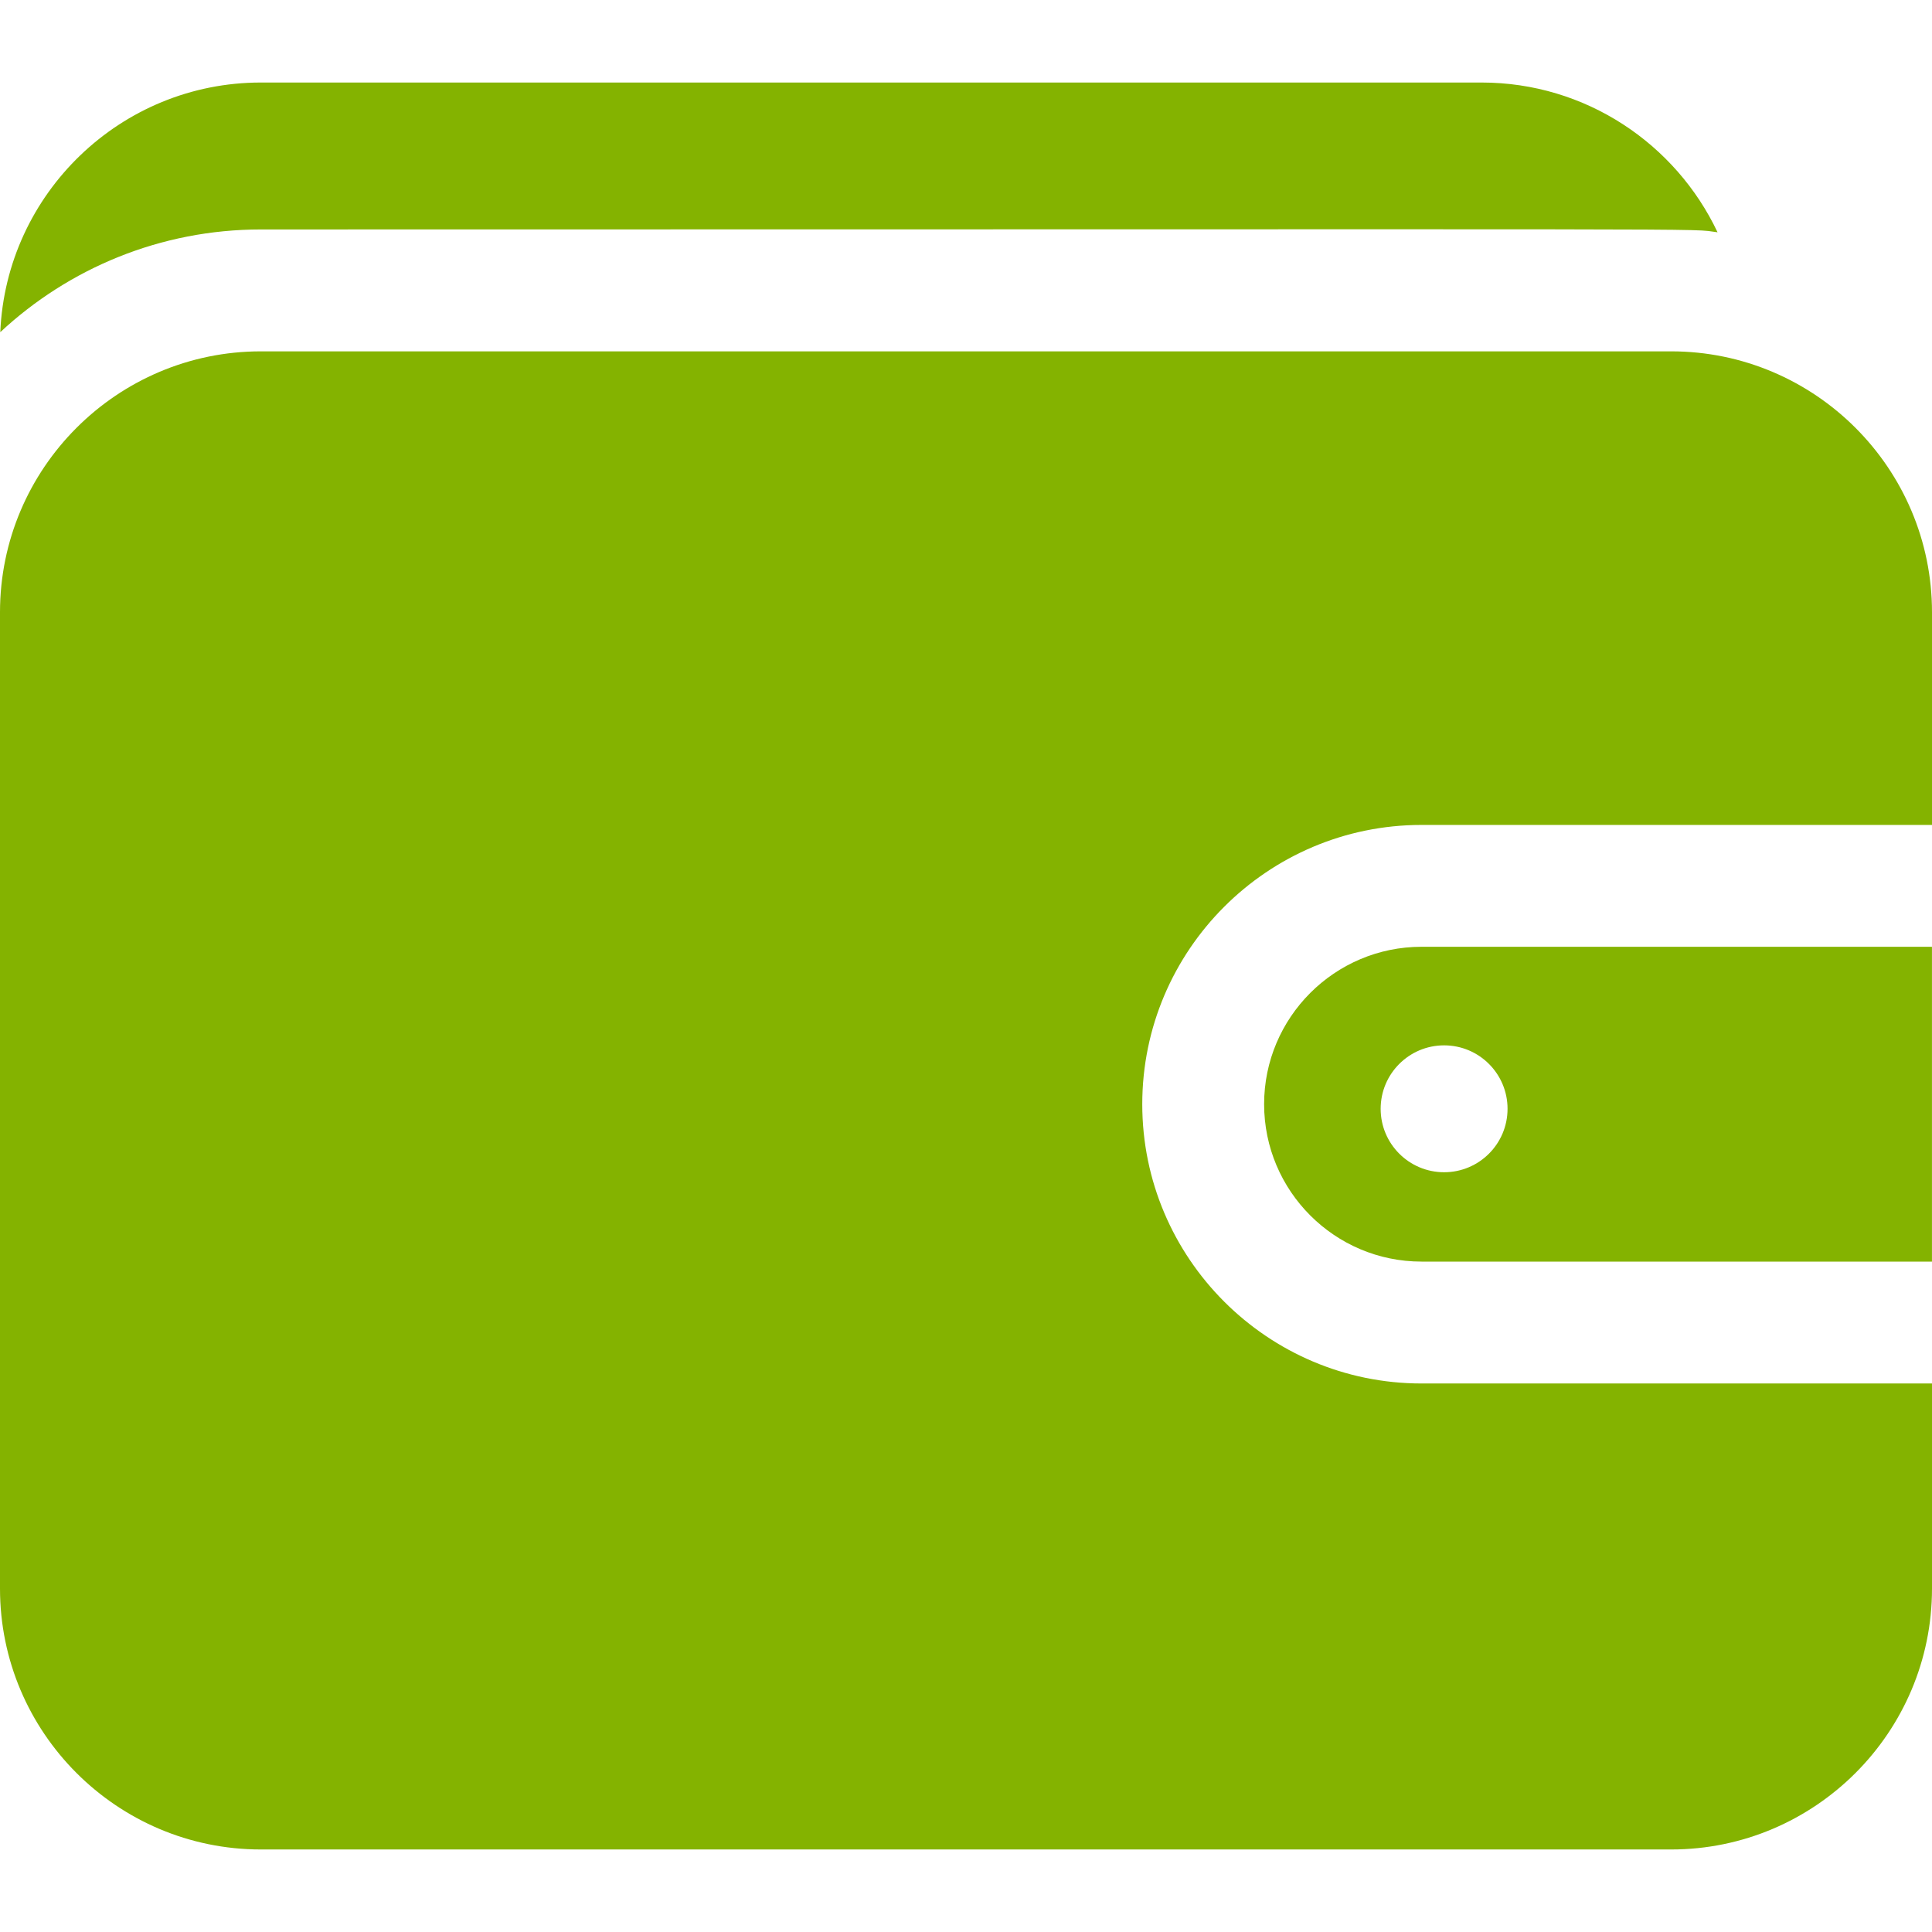 <svg width="56" height="56" viewBox="0 0 56 56" fill="none" xmlns="http://www.w3.org/2000/svg">
<g clip-path="url(#clip0_562_3808)">
<path d="M36.641 32.005C36.641 34.521 38.687 36.568 41.203 36.568H55.999V27.443H41.203C38.687 27.444 36.641 29.49 36.641 32.005ZM43.697 32.139C43.697 33.155 42.874 33.978 41.858 33.978C40.843 33.978 40.019 33.155 40.019 32.139C40.019 31.124 40.843 30.3 41.858 30.3C42.874 30.3 43.697 31.124 43.697 32.139Z" fill="#84B300"/>
<path d="M41.204 40.101C36.74 40.101 33.109 36.469 33.109 32.006C33.109 27.542 36.74 23.911 41.204 23.911H56V17.747C56 13.577 52.608 10.184 48.438 10.184H7.562C3.392 10.184 0 13.577 0 17.747V46.046C0 50.216 3.392 53.608 7.562 53.608H48.438C52.608 53.608 56 50.216 56 46.046V40.101H41.204Z" fill="#84B300"/>
<path d="M7.562 6.651C51.993 6.651 48.809 6.614 49.784 6.733C48.572 4.17 45.962 2.392 42.944 2.392H7.562C3.501 2.392 0.18 5.609 0.008 9.628C1.99 7.782 4.646 6.651 7.562 6.651Z" fill="#84B300"/>
</g>
<defs>
<clipPath id="clip0_562_3808">
<rect width="56" height="56" fill="white"/>
</clipPath>
</defs>
</svg>
